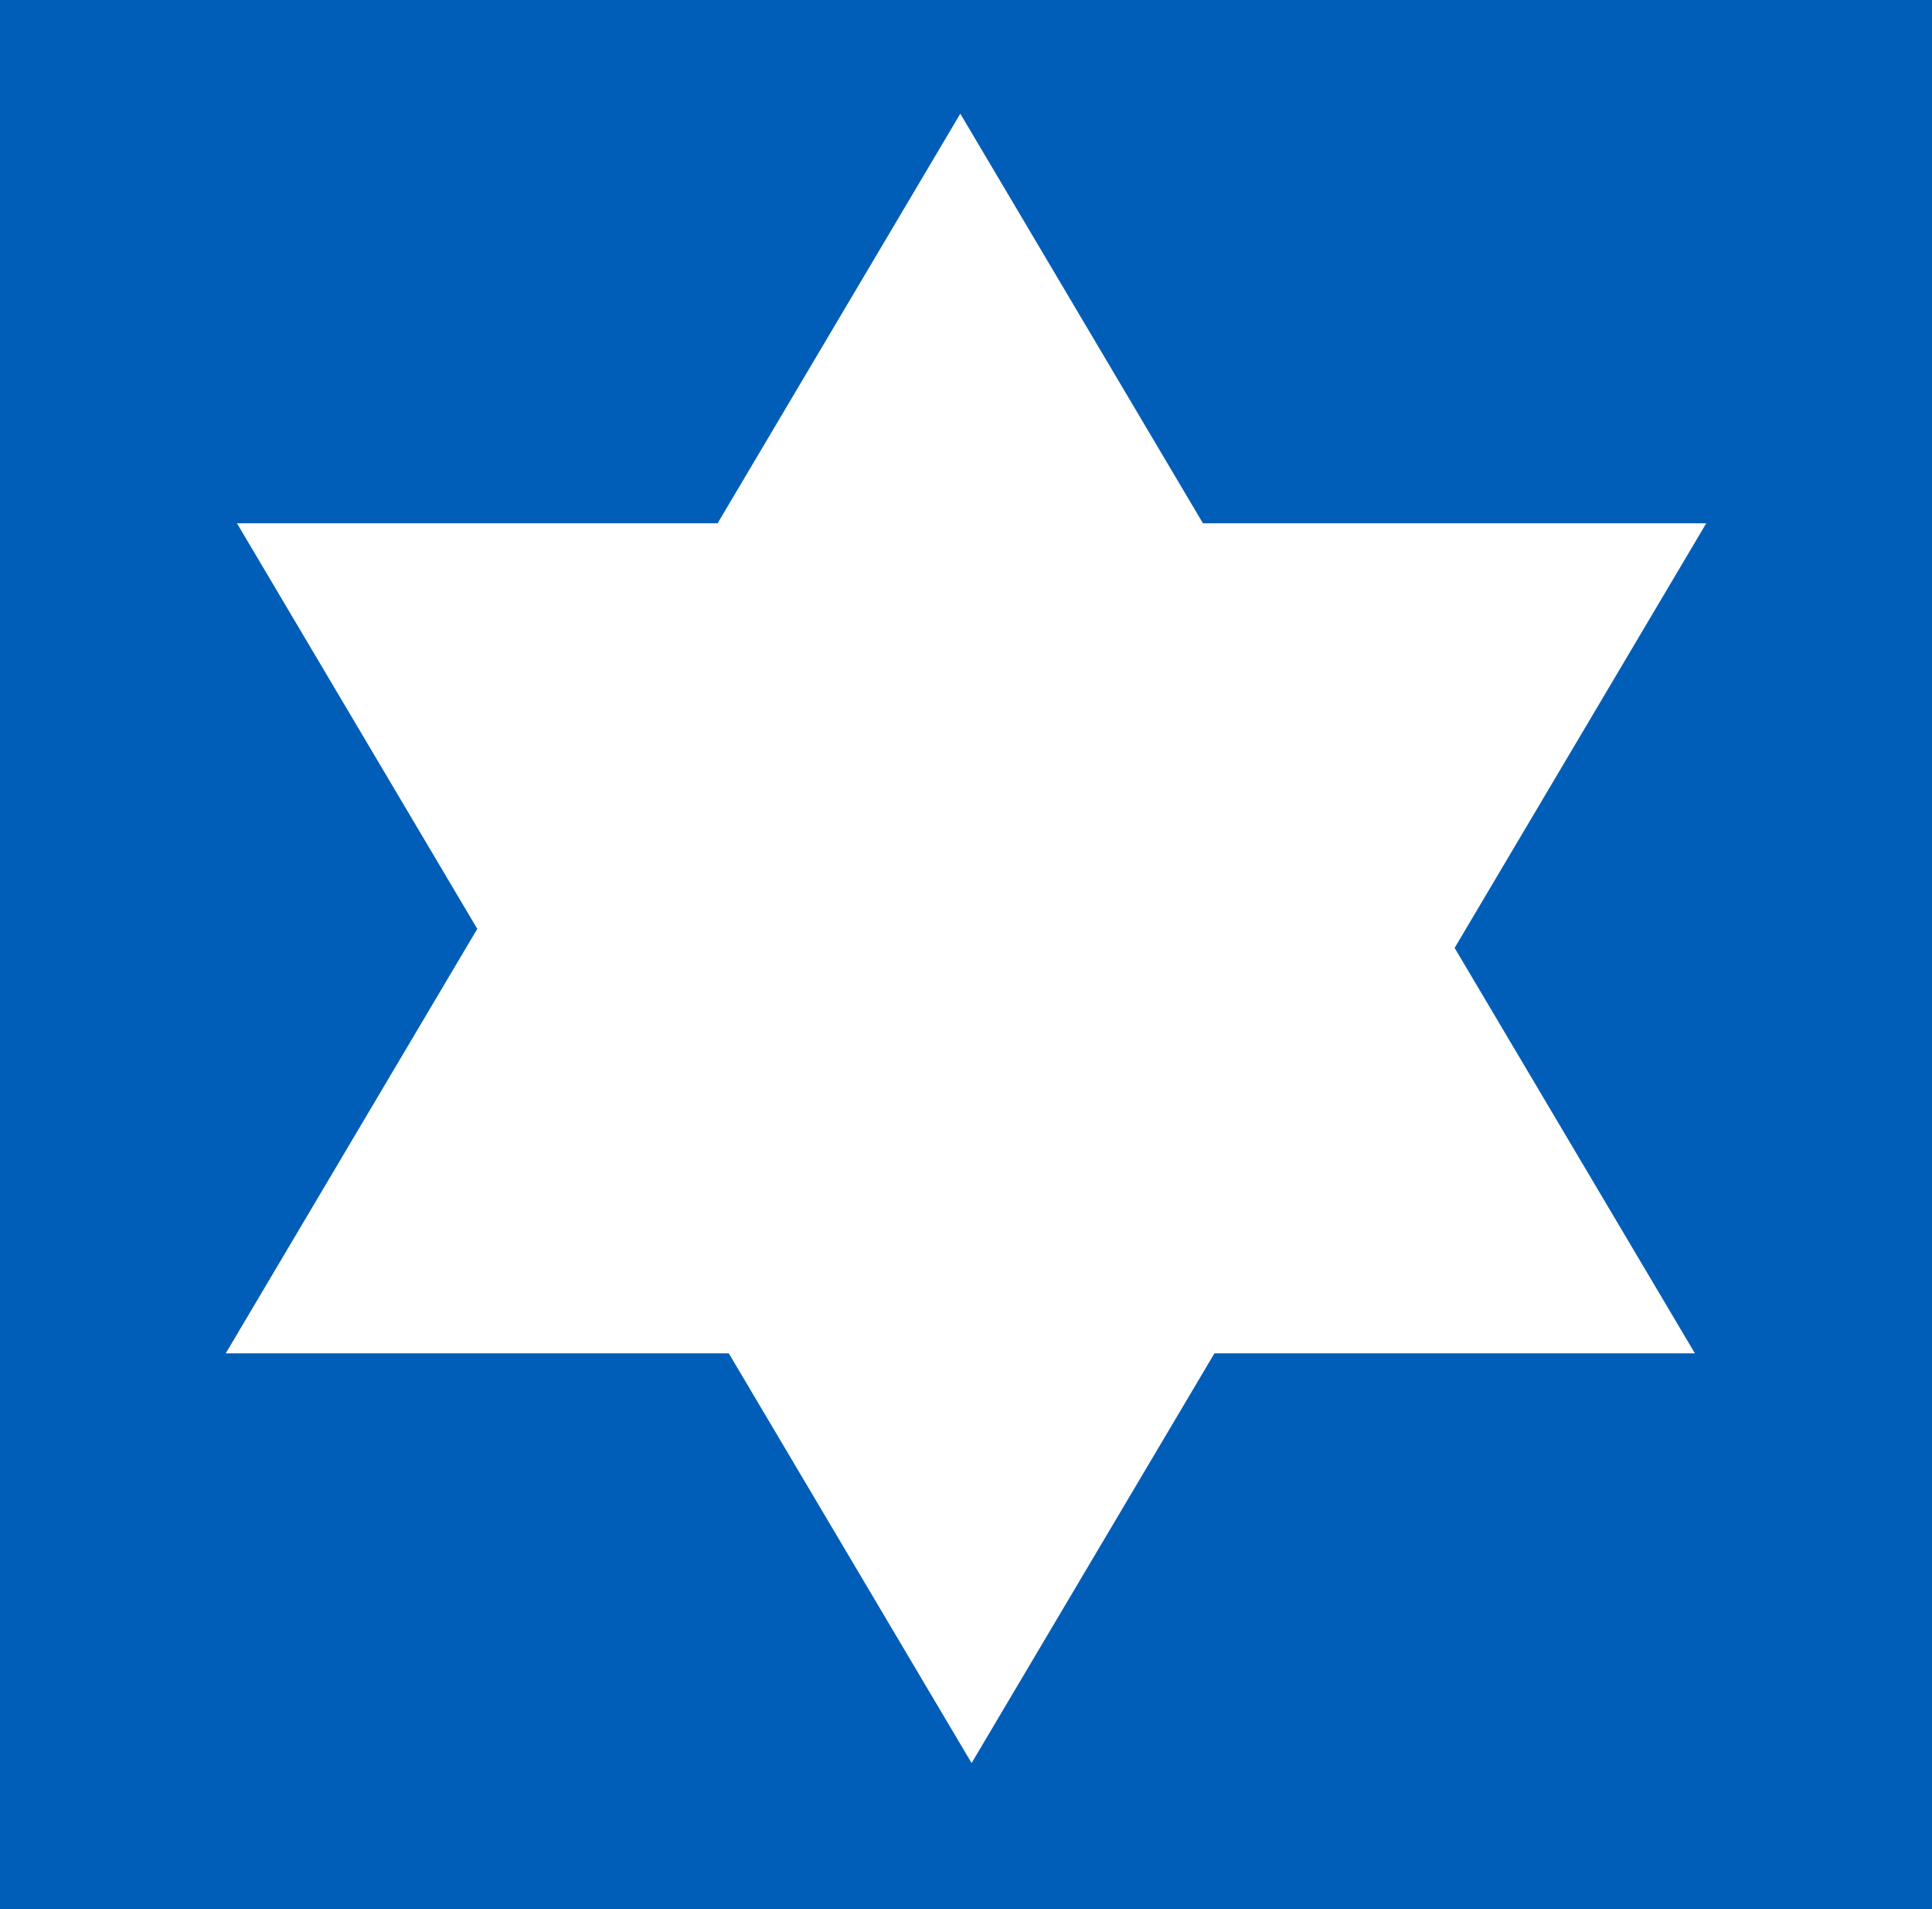 <?xml version="1.0" encoding="UTF-8"?>
<svg id="Layer_1" data-name="Layer 1" xmlns="http://www.w3.org/2000/svg" viewBox="0 0 405.69 400.9">
  <defs>
    <style>
      .cls-1 {
        fill: #005eb8;
      }
    </style>
  </defs>
  <path class="cls-1" d="M0,0v400.9h405.69V0H0ZM355.91,284.16h-100.9l-50.99,86.02-50.98-86.02H47.4l52.82-89.13-50.46-85.16h100.93l50.96-86,50.95,86h105.69l-52.84,89.16,50.46,85.13Z"/>
</svg>